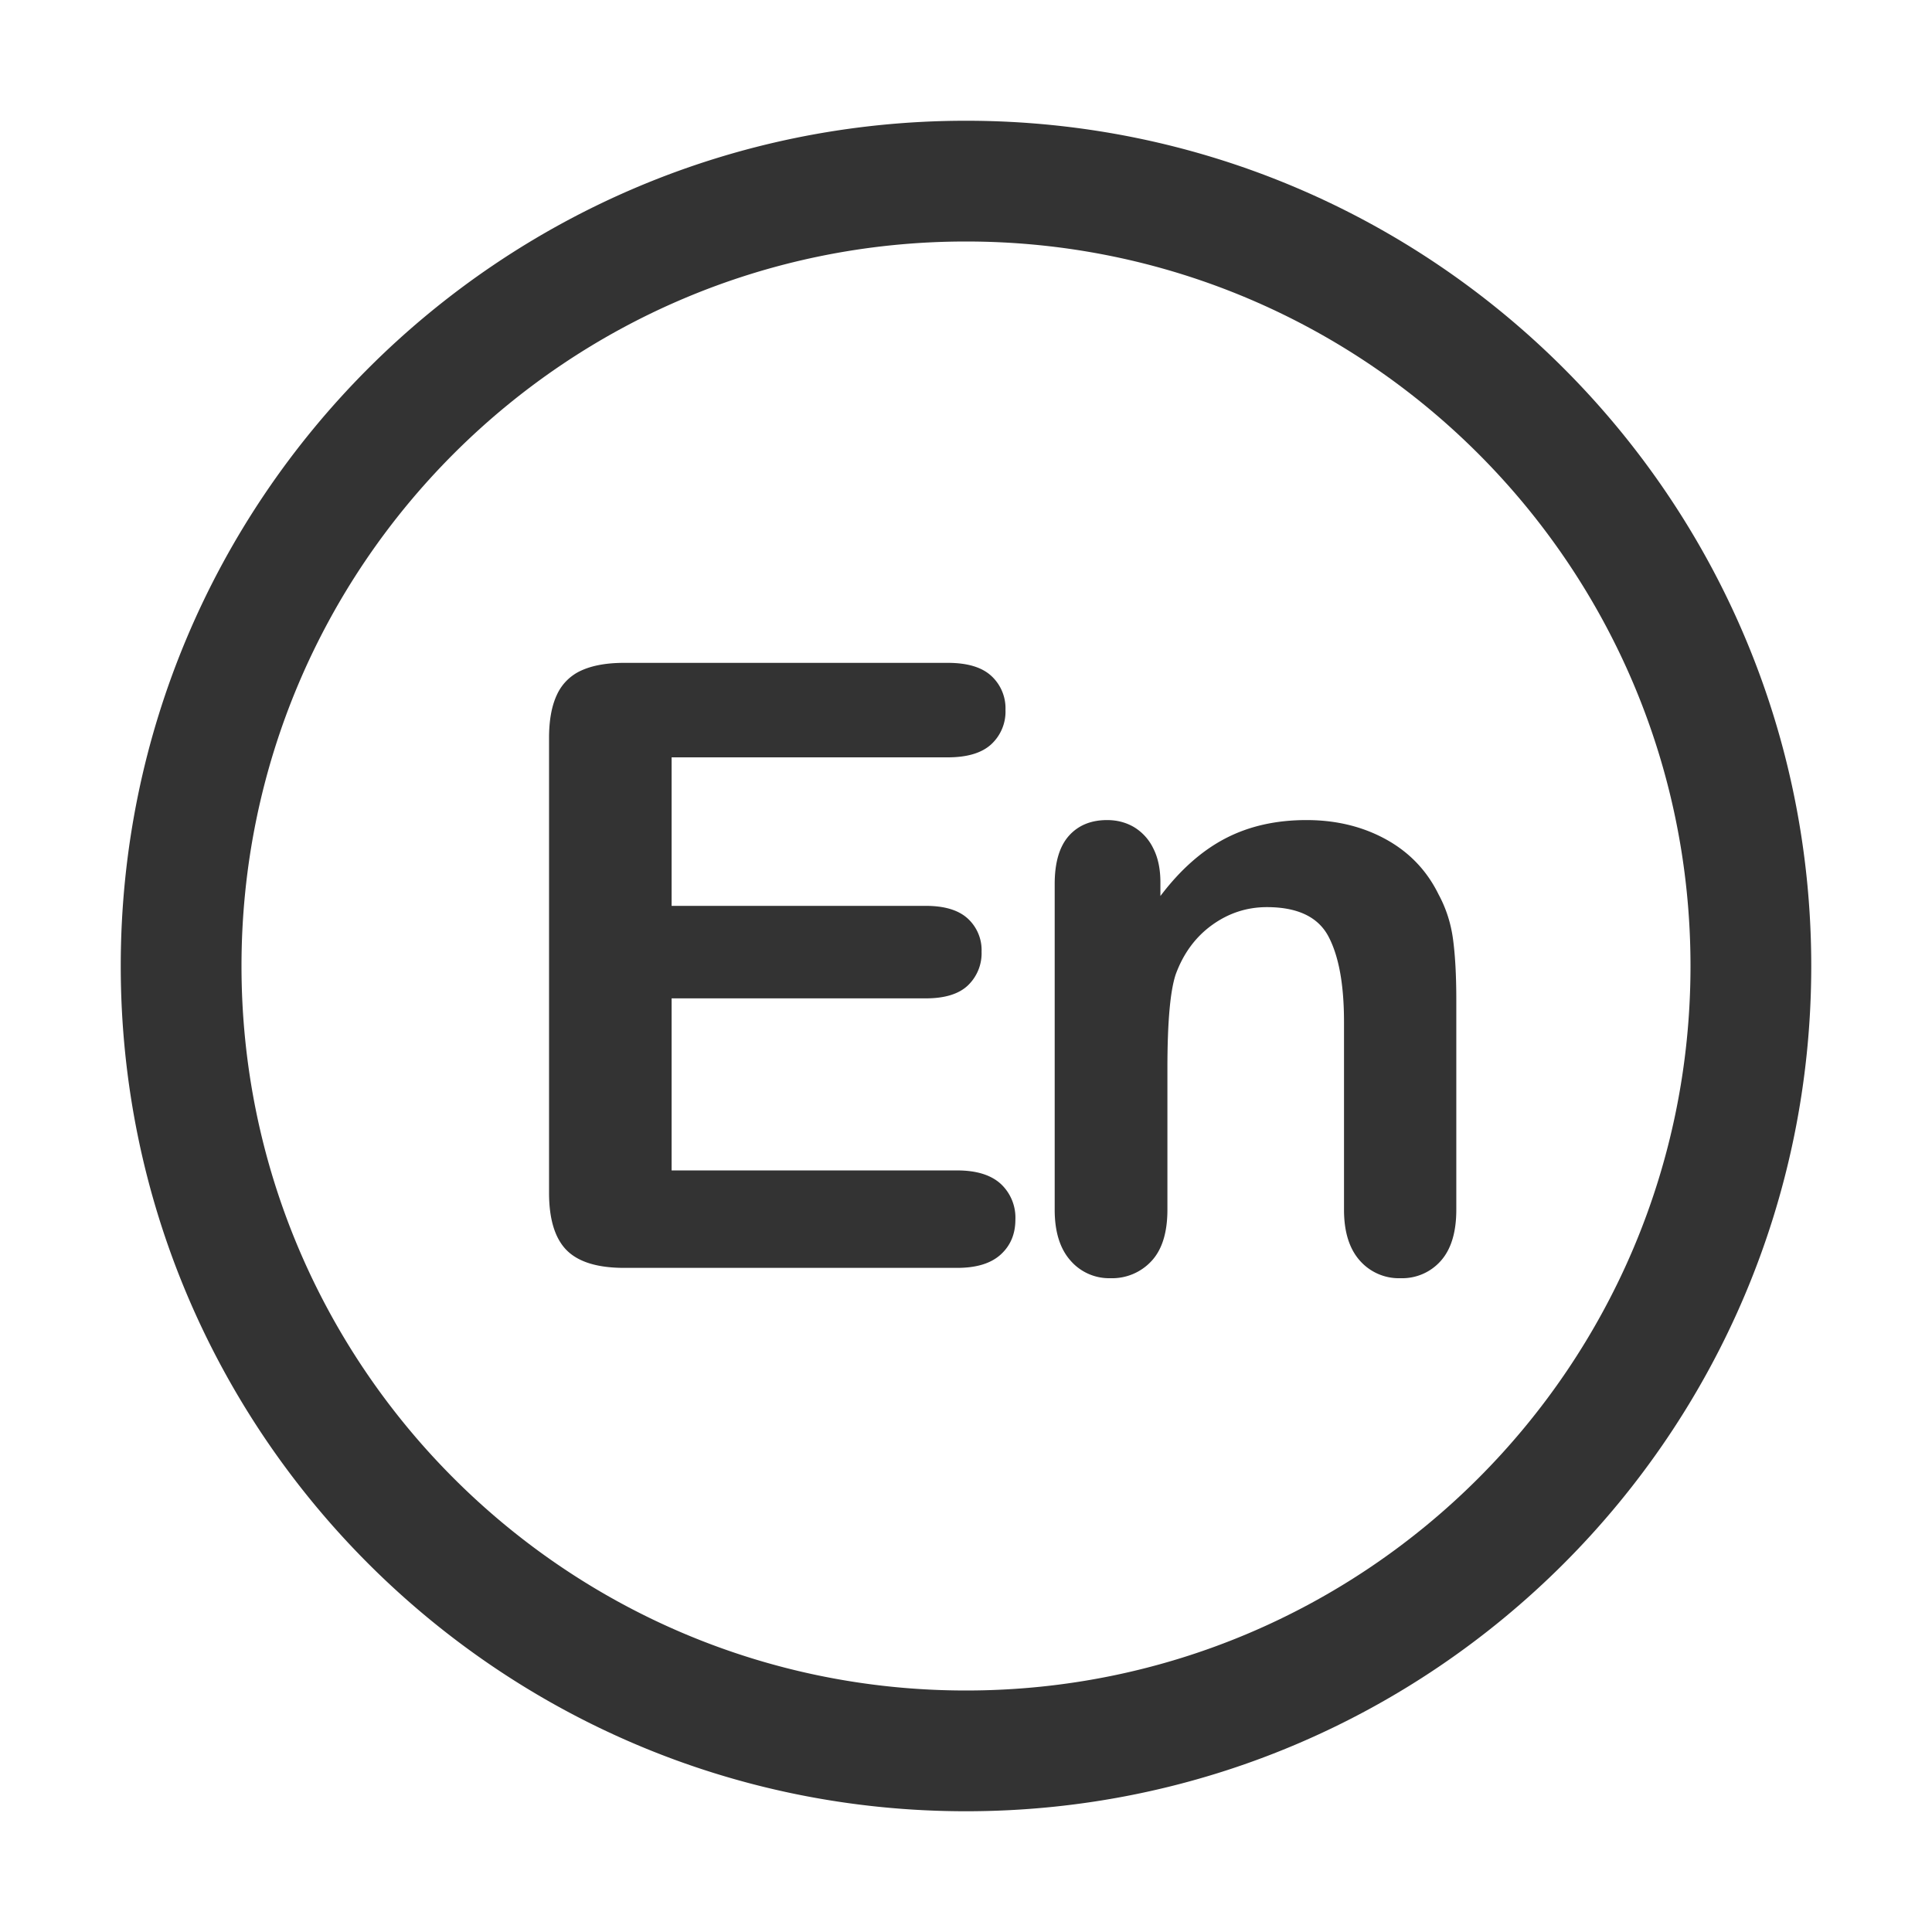 <?xml version="1.0" standalone="no"?><!DOCTYPE svg PUBLIC "-//W3C//DTD SVG 1.1//EN" "http://www.w3.org/Graphics/SVG/1.1/DTD/svg11.dtd"><svg class="icon" width="200px" height="200.00px" viewBox="0 0 1024 1024" version="1.1" xmlns="http://www.w3.org/2000/svg"><path fill="#333333" d="M512 960C264.576 960 64 759.424 64 512S264.576 64 512 64s448 200.576 448 448-200.576 448-448 448z m0-64c212.064 0 384-171.936 384-384S724.064 128 512 128 128 299.936 128 512s171.936 384 384 384z m103.04-428.32v7.232c10.464-13.856 21.952-24.032 34.432-30.528 12.48-6.496 26.784-9.728 42.976-9.728 15.744 0 29.824 3.424 42.24 10.272 12.384 6.848 21.632 16.576 27.776 29.12 3.936 7.264 6.496 15.136 7.648 23.616 1.152 8.448 1.76 19.232 1.76 32.352v111.136c0 11.968-2.752 20.992-8.224 27.136a27.264 27.264 0 0 1-21.312 9.184 27.52 27.52 0 0 1-21.664-9.408c-5.536-6.272-8.32-15.232-8.32-26.88v-99.552c0-19.68-2.72-34.752-8.192-45.184-5.472-10.432-16.384-15.648-32.704-15.648-10.656 0-20.352 3.2-29.12 9.536-8.736 6.336-15.136 15.04-19.2 26.144-2.944 8.896-4.384 25.504-4.384 49.856v74.816c0 12.096-2.816 21.184-8.448 27.232a28.352 28.352 0 0 1-21.76 9.088 27.04 27.04 0 0 1-21.216-9.408c-5.536-6.272-8.32-15.232-8.32-26.88V468.576c0-11.392 2.496-19.872 7.456-25.504 4.96-5.6 11.744-8.416 20.32-8.416 5.28 0 10.016 1.248 14.24 3.712a26.624 26.624 0 0 1 10.176 11.168c2.56 4.96 3.84 11.008 3.84 18.144z m-112.736-66.272H355.968v78.72H490.72c9.92 0 17.312 2.24 22.208 6.72a22.688 22.688 0 0 1 7.328 17.6 23.552 23.552 0 0 1-7.232 17.824c-4.8 4.576-12.256 6.88-22.304 6.88H355.968v91.2h151.36c10.24 0 17.92 2.4 23.104 7.136a24.416 24.416 0 0 1 7.744 18.912c0 7.584-2.56 13.76-7.744 18.496-5.184 4.736-12.864 7.104-23.104 7.104H330.816c-14.144 0-24.32-3.136-30.528-9.408-6.176-6.272-9.28-16.416-9.28-30.4V391.136c0-9.344 1.376-16.96 4.16-22.88a25.792 25.792 0 0 1 12.992-12.896c5.92-2.688 13.44-4.032 22.656-4.032h171.52c10.336 0 18.016 2.272 23.04 6.88a23.296 23.296 0 0 1 7.552 18.048 23.552 23.552 0 0 1-7.552 18.24c-5.024 4.608-12.704 6.912-23.04 6.912z" /></svg>